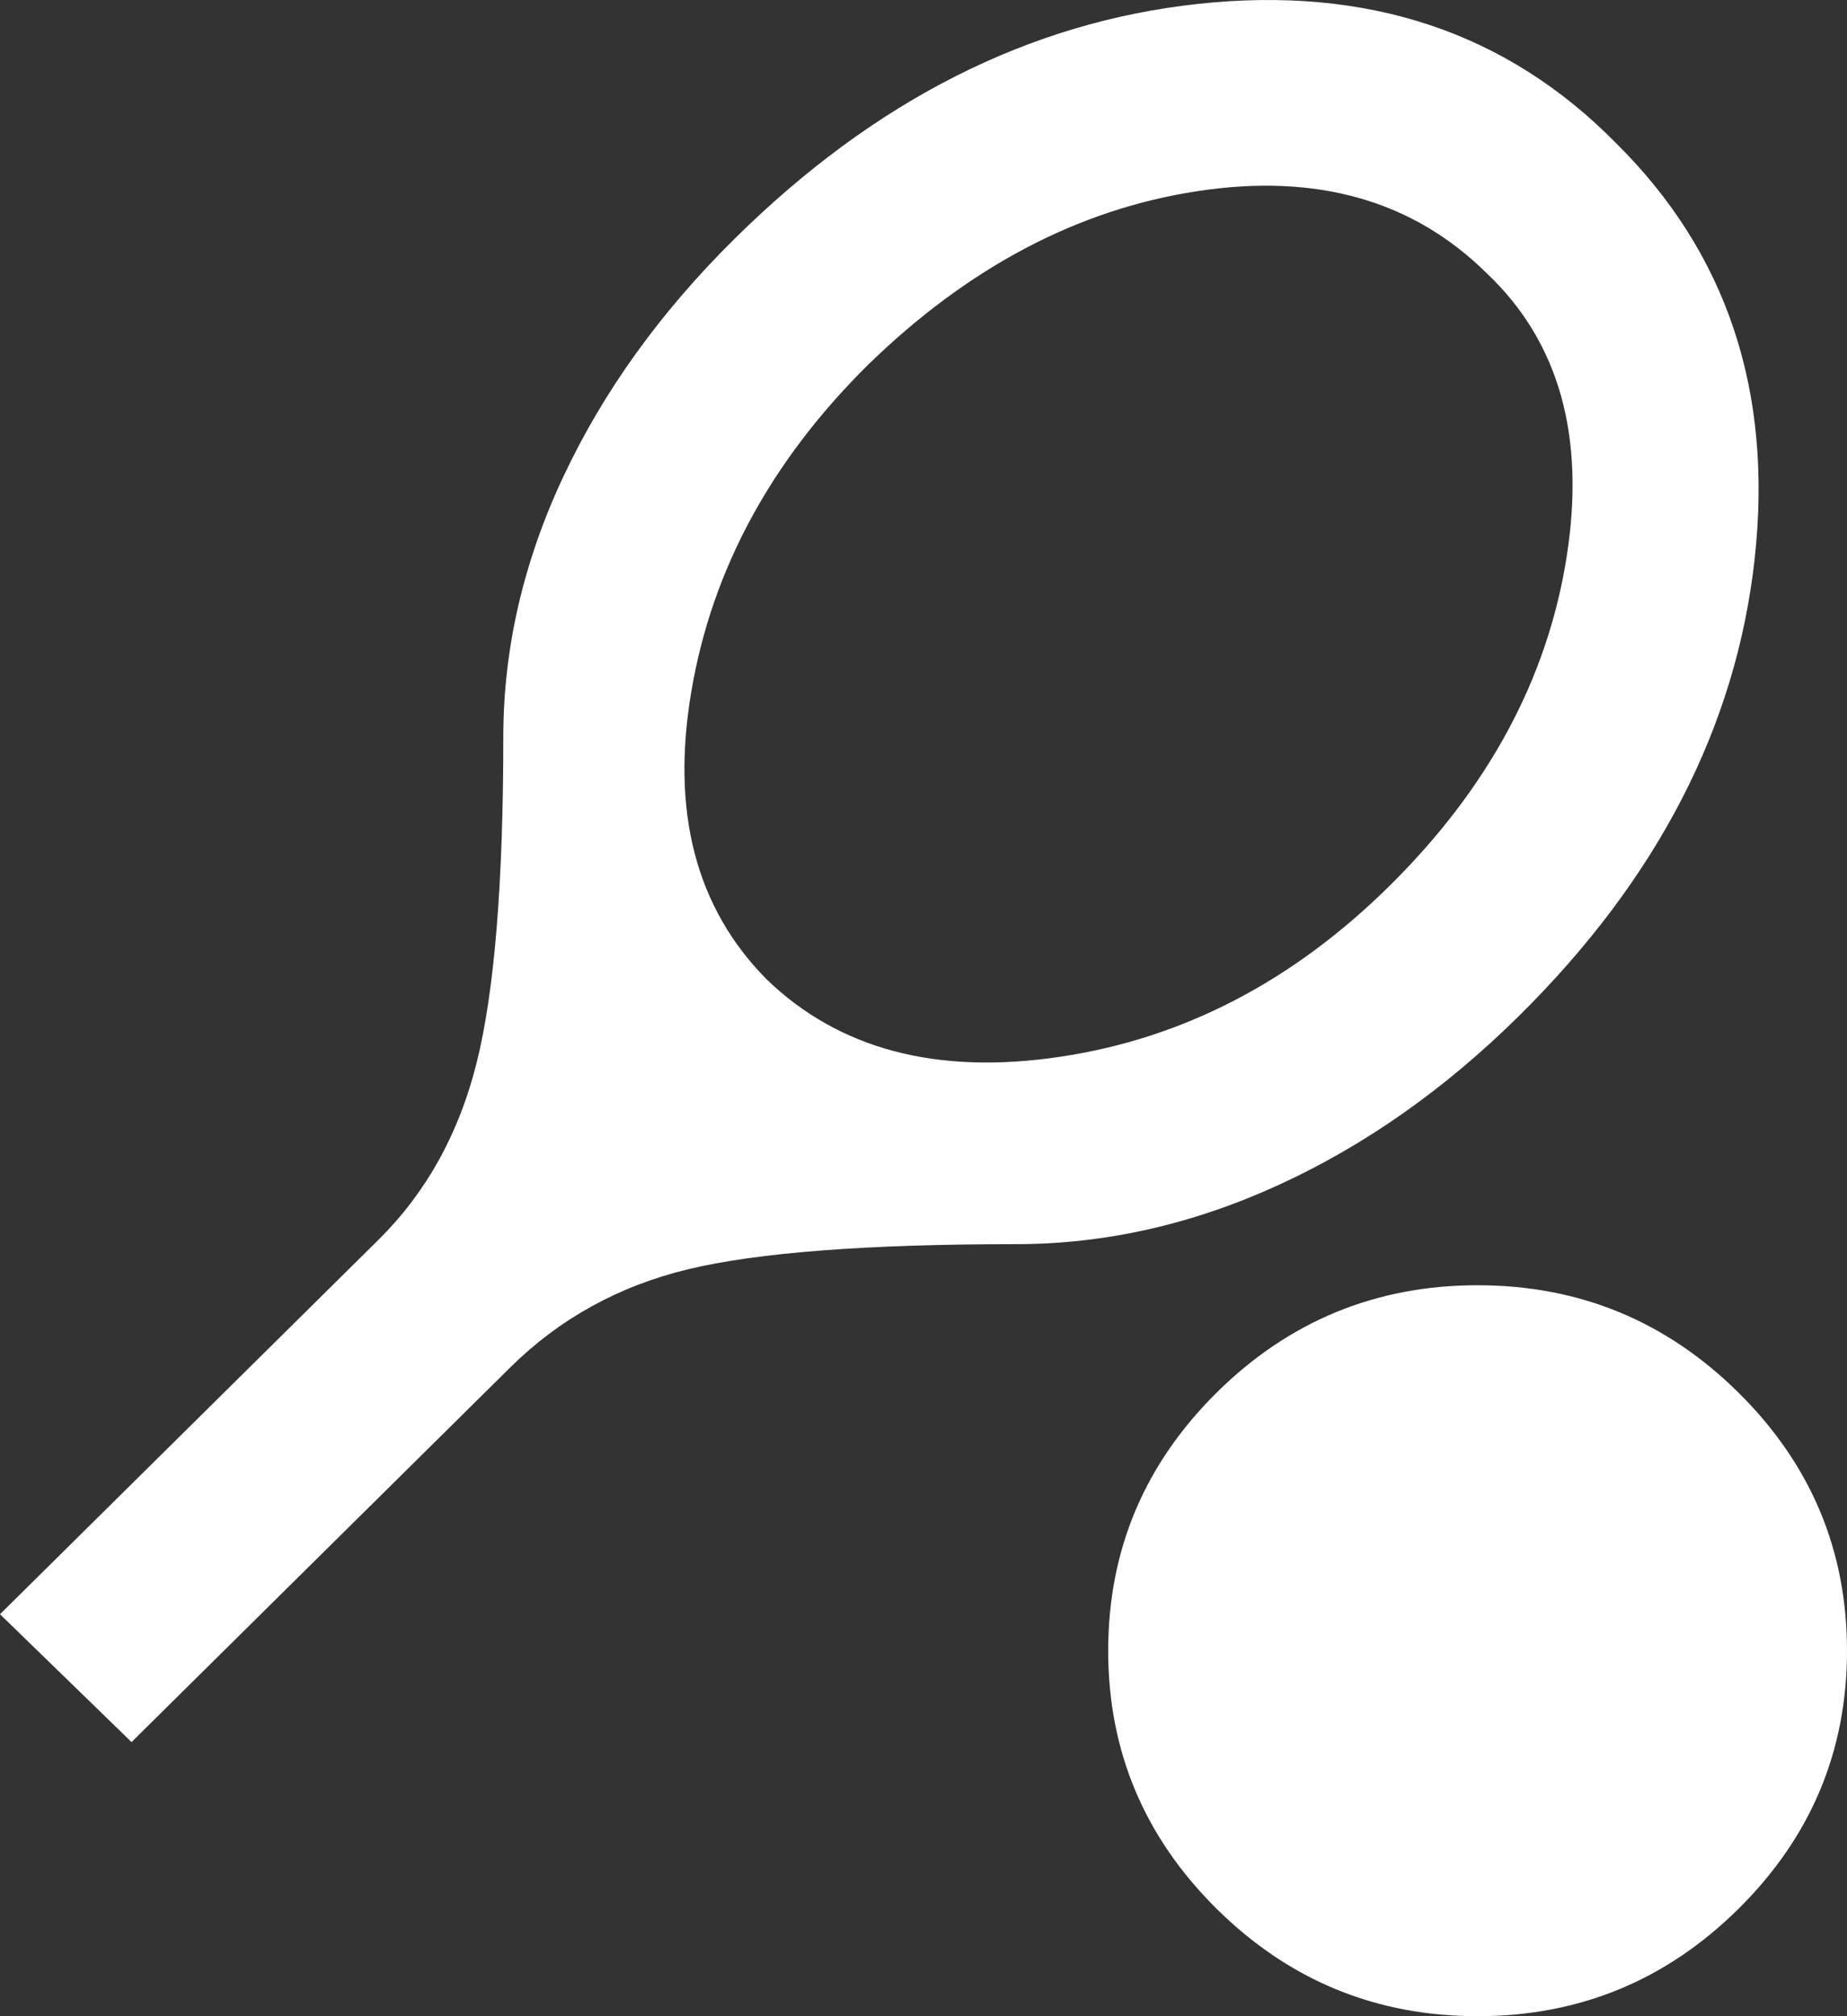 <svg width="22" height="24" viewBox="0 0 22 24" fill="none" xmlns="http://www.w3.org/2000/svg">
<rect x="0" y="0" width="22" height="24" fill="#333333" stroke="none"/>
<path d="M1.567 20.737L0 19.215L4.51 14.756C5.078 14.194 5.468 13.491 5.678 12.648C5.889 11.805 5.995 10.514 5.995 8.774C5.995 7.723 6.233 6.689 6.71 5.674C7.187 4.659 7.865 3.717 8.745 2.847C10.413 1.197 12.256 0.264 14.273 0.046C16.289 -0.171 17.948 0.381 19.25 1.705C20.57 3.01 21.12 4.659 20.9 6.653C20.68 8.647 19.745 10.46 18.095 12.091C17.215 12.961 16.262 13.632 15.235 14.103C14.208 14.574 13.163 14.81 12.1 14.81C10.322 14.81 9.02 14.91 8.195 15.109C7.37 15.308 6.664 15.698 6.077 16.278L1.567 20.737ZM9.13 11.656C9.992 12.49 11.156 12.798 12.623 12.58C14.089 12.363 15.4 11.683 16.555 10.541C17.728 9.381 18.43 8.08 18.659 6.639C18.888 5.198 18.572 4.07 17.71 3.254C16.83 2.384 15.68 2.058 14.259 2.276C12.838 2.493 11.532 3.182 10.34 4.342C9.185 5.484 8.484 6.776 8.237 8.217C7.989 9.658 8.287 10.804 9.13 11.656ZM17.6 24C16.39 24 15.354 23.574 14.492 22.722C13.631 21.87 13.2 20.846 13.2 19.65C13.2 18.453 13.631 17.429 14.492 16.577C15.354 15.725 16.39 15.299 17.6 15.299C18.81 15.299 19.846 15.725 20.707 16.577C21.569 17.429 22 18.453 22 19.65C22 20.846 21.569 21.87 20.707 22.722C19.846 23.574 18.81 24 17.6 24Z" fill="white"/>
</svg>
